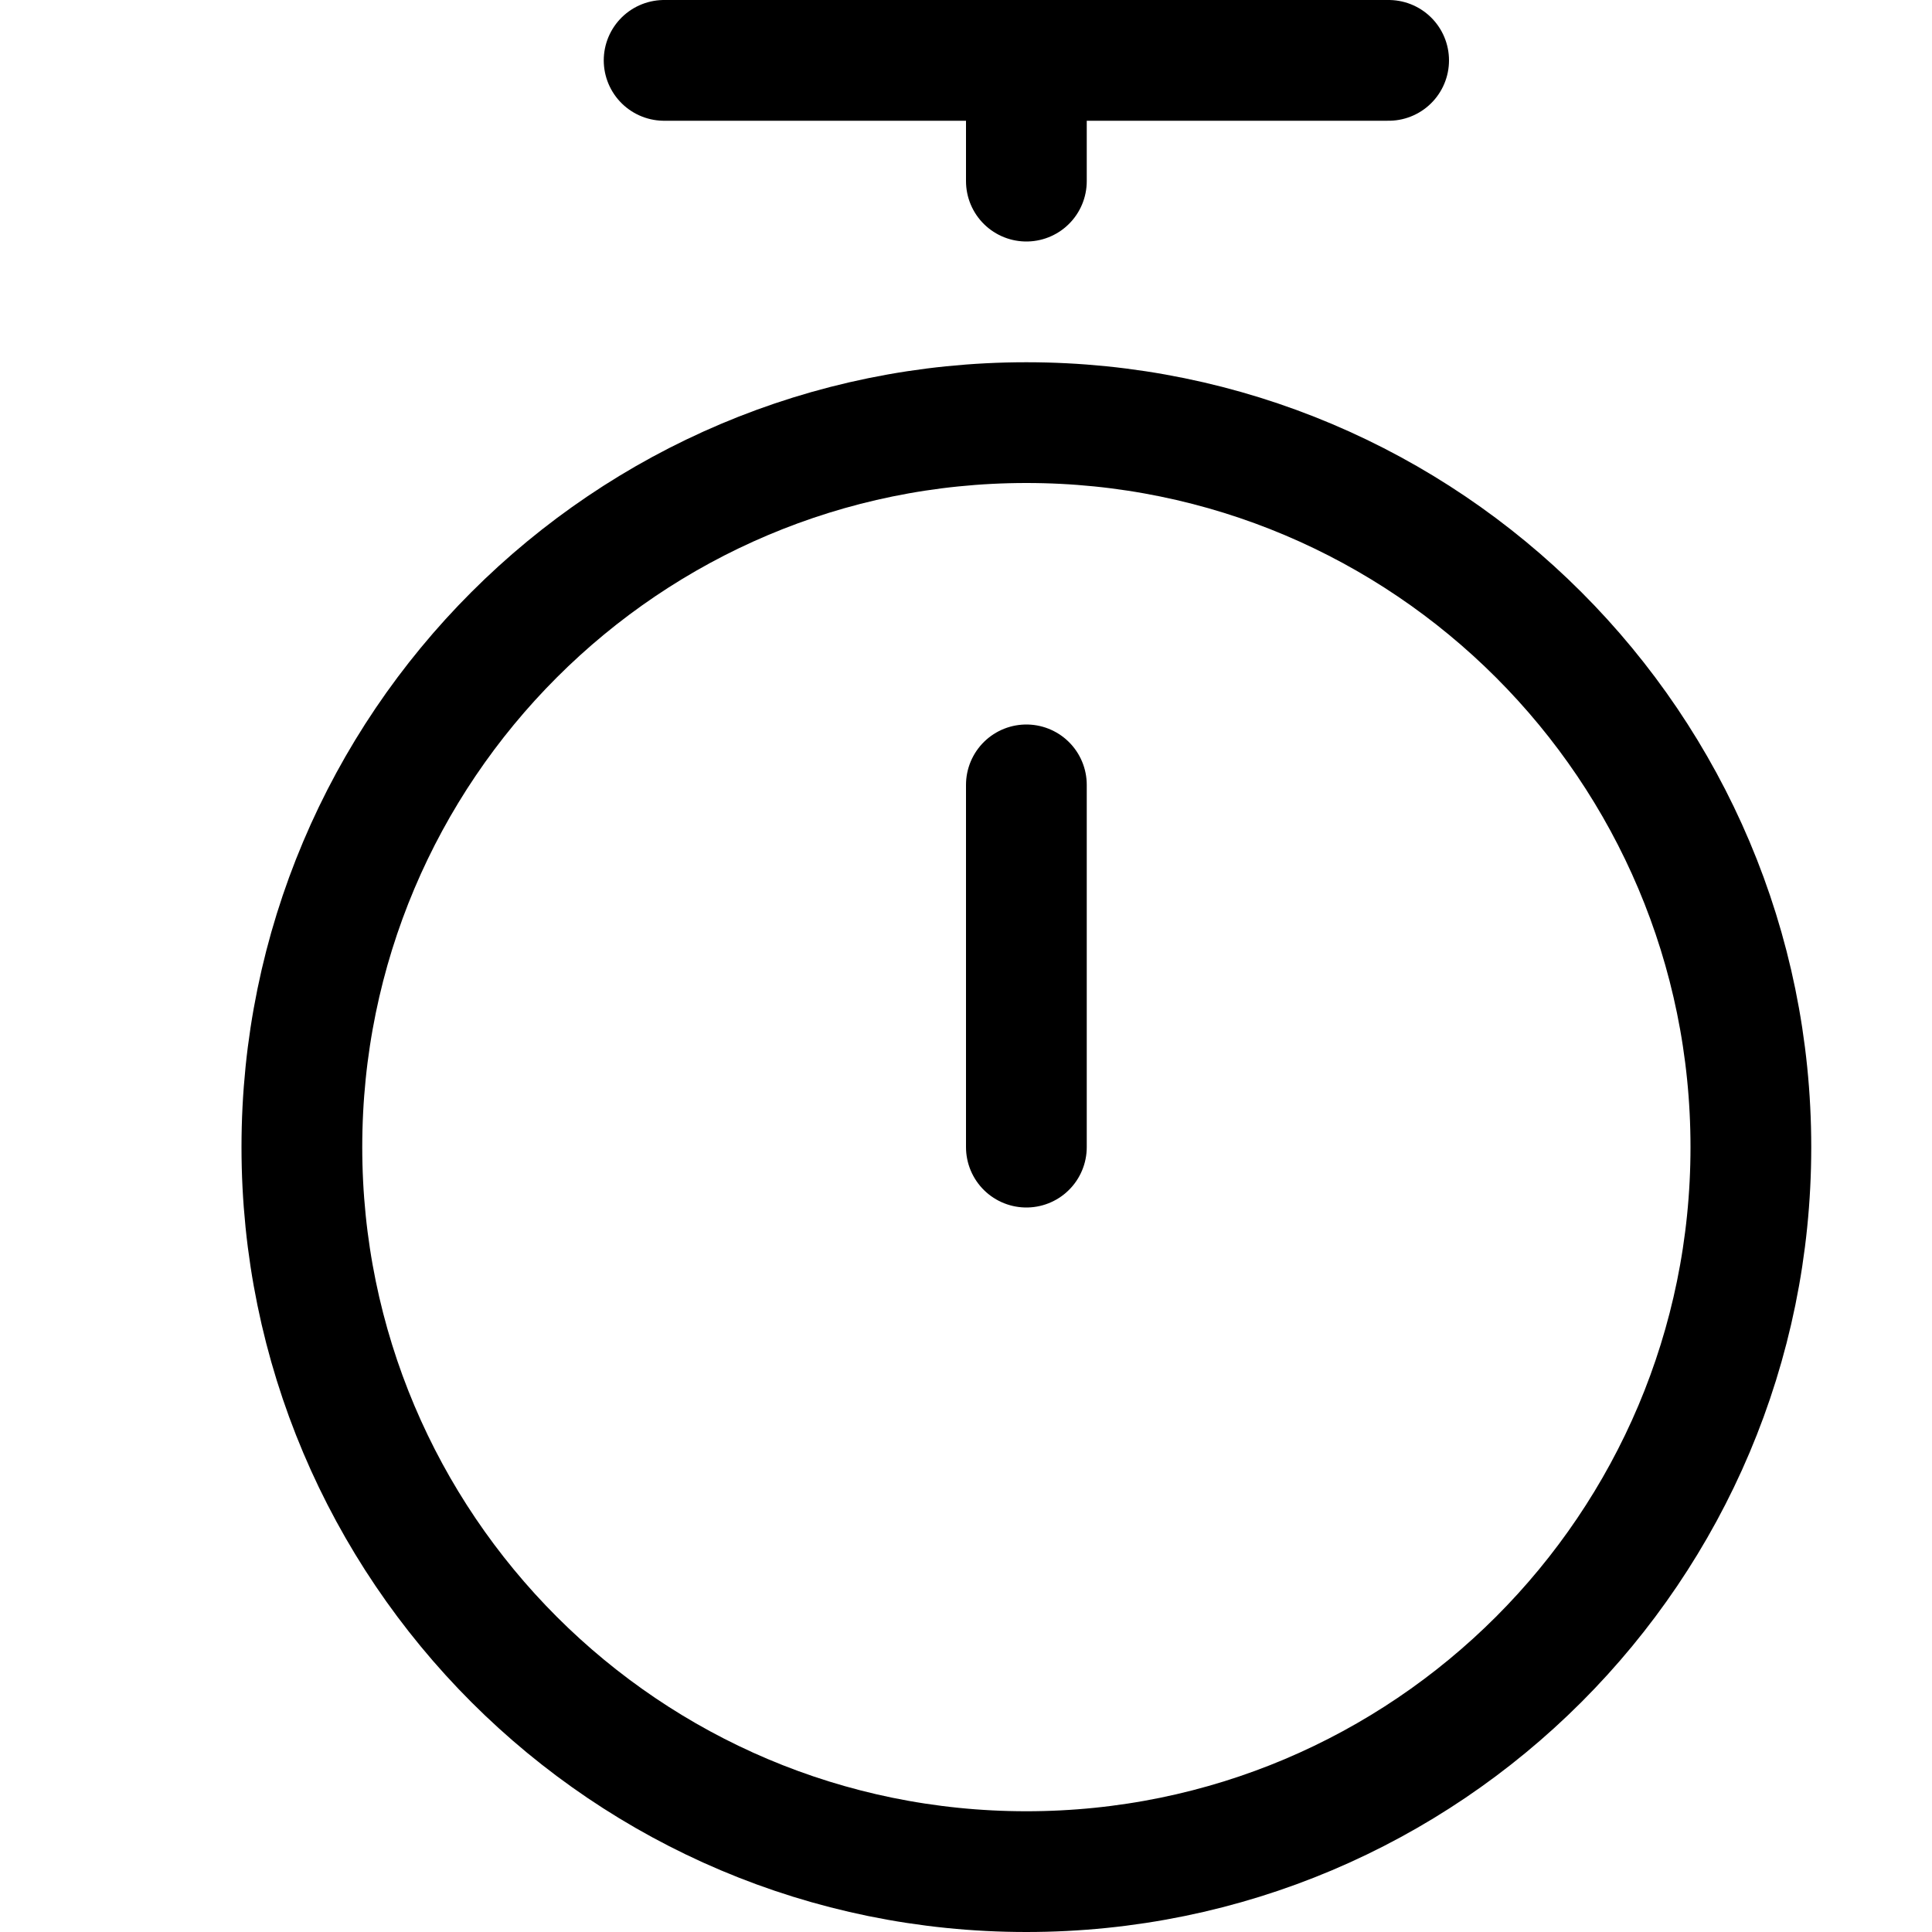 <svg width="16" height="16" viewBox="0 0 16 16" fill="none" xmlns="http://www.w3.org/2000/svg">
<path d="M5.5 0.5H11.5" stroke="black" stroke-miterlimit="10" stroke-linecap="round" stroke-linejoin="round"/>
<path d="M8.5 1.5V0.5" stroke="black" stroke-miterlimit="10" stroke-linecap="round" stroke-linejoin="round"/>
<path d="M8.5 6.5V9.5" stroke="black" stroke-miterlimit="10" stroke-linecap="round" stroke-linejoin="round"/>
<path d="M8.5 15.5C11.814 15.5 14.5 12.814 14.5 9.5C14.5 6.186 11.814 3.5 8.5 3.5C5.186 3.5 2.5 6.186 2.5 9.5C2.5 12.814 5.186 15.5 8.5 15.5Z" stroke="black" stroke-miterlimit="10" stroke-linecap="round" stroke-linejoin="round"/>
</svg>
